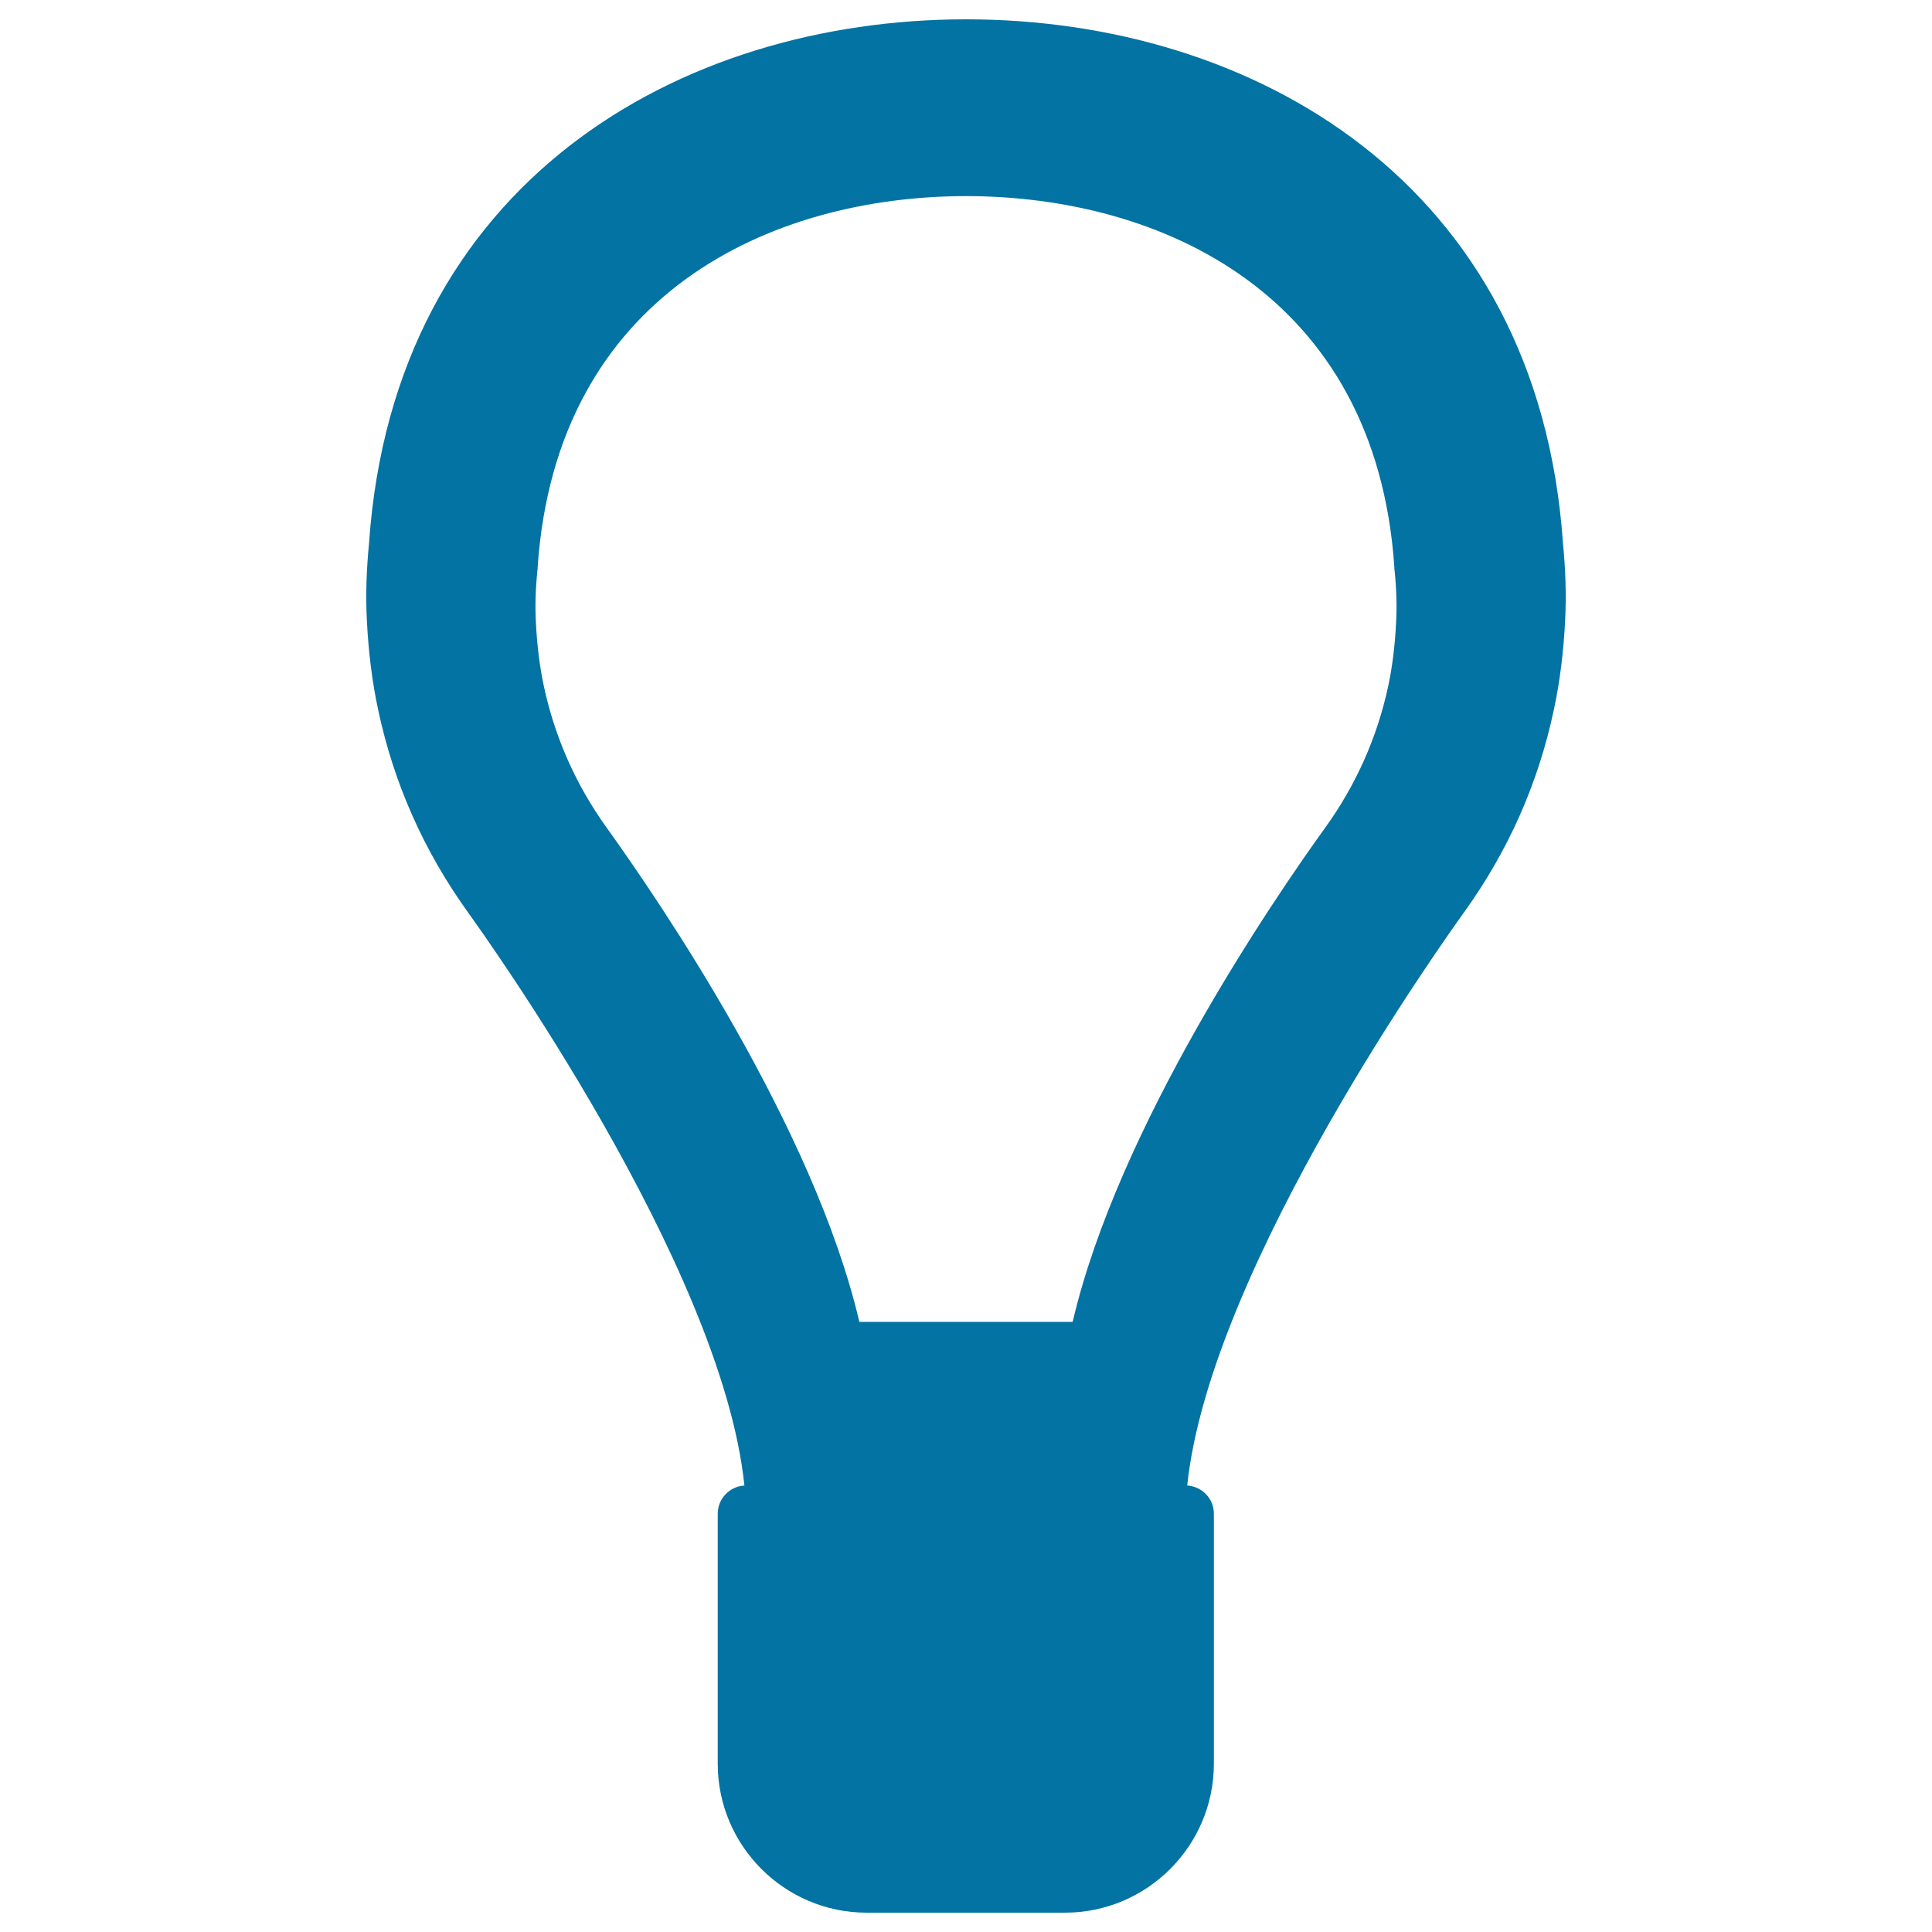 <svg xmlns="http://www.w3.org/2000/svg" viewBox="0 0 1000 1000" style="fill:#0273a2">
<title>Lightbulb Creativity Interface Sign Outline SVG icon</title>
<g><path d="M809,281.3C796.1,94.1,648.1,10.1,500.2,10c-0.1,0-0.1,0-0.2,0c-0.1,0-0.1,0-0.2,0C351.9,10.1,203.9,94.1,191,281.3c-1.3,13.3-1.8,26.6-1.1,40.1c0.8,15.5,2.6,31.1,5.9,46.3c8.1,38,23.7,72.9,46.4,104.5c7.8,10.9,131.4,182.7,143.1,296.7c-7.7,0.5-13.8,6.8-13.8,14.6v129.4c0,42.5,34.6,77.1,77.1,77.1h102.6c42.5,0,77.1-34.6,77.1-77.1V783.5c0-7.8-6.1-14.1-13.8-14.6C626.4,654.9,750,483.1,757.8,472.2c22.8-31.7,38.3-66.5,46.4-104.5c3.3-15.2,5.1-30.8,5.9-46.3C810.8,307.9,810.3,294.6,809,281.3z M722.6,322.5c-0.6,12.2-2,22.9-4.1,32.8c-5.7,26.4-16.6,50.9-32.5,73c-27.4,38-107.2,155-130.8,255.9H444.8C421.2,583.4,341.3,466.4,314,428.4c-15.9-22.1-26.8-46.7-32.5-73.2c-2.1-9.9-3.5-20.6-4.1-32.7c-0.5-8.9-0.2-18,0.8-27.6l0.1-0.8l0-0.8C288.1,152,399.1,101.6,500,101.5h0.1C600.9,101.6,712,152,721.7,293.3l0,0.8l0.1,0.8C722.8,304.6,723.1,313.6,722.6,322.5z"/></g>
</svg>